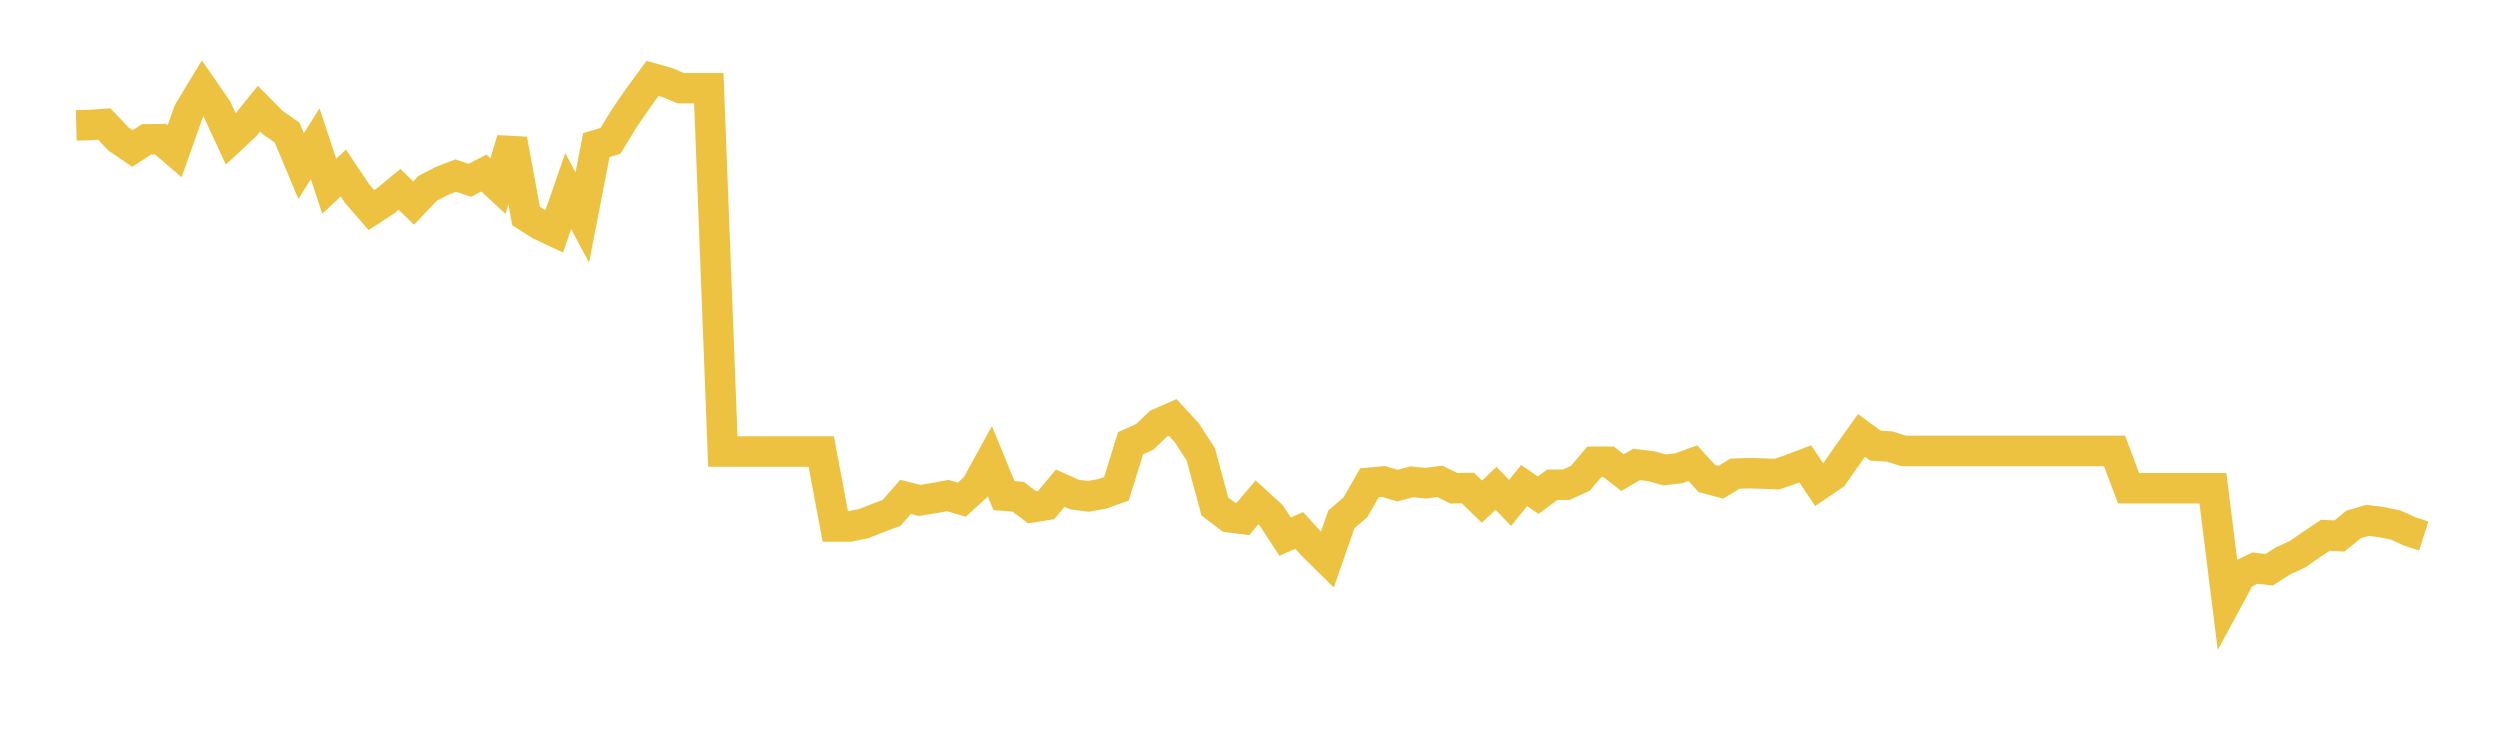 <svg width="164" height="48" xmlns="http://www.w3.org/2000/svg" xmlns:xlink="http://www.w3.org/1999/xlink"><path fill="none" stroke="rgb(237,194,64)" stroke-width="2" d="M5,8.223L5.922,8.201L6.844,8.134L7.766,9.114L8.689,9.742L9.611,9.141L10.533,9.129L11.455,9.919L12.377,7.32L13.299,5.798L14.222,7.133L15.144,9.126L16.066,8.269L16.988,7.127L17.91,8.054L18.832,8.694L19.754,10.893L20.677,9.431L21.599,12.22L22.521,11.352L23.443,12.723L24.365,13.781L25.287,13.181L26.21,12.422L27.132,13.32L28.054,12.355L28.976,11.876L29.898,11.518L30.82,11.828L31.743,11.352L32.665,12.208L33.587,9.147L34.509,14.165L35.431,14.756L36.353,15.189L37.275,12.534L38.198,14.268L39.12,9.519L40.042,9.243L40.964,7.74L41.886,6.4L42.808,5.142L43.731,5.401L44.653,5.784L45.575,5.784L46.497,5.784L47.419,29.621L48.341,29.621L49.263,29.621L50.186,29.621L51.108,29.621L52.03,29.621L52.952,29.621L53.874,29.621L54.796,34.536L55.719,34.536L56.641,34.359L57.563,33.988L58.485,33.646L59.407,32.594L60.329,32.828L61.251,32.677L62.174,32.508L63.096,32.779L64.018,31.935L64.94,30.263L65.862,32.514L66.784,32.582L67.707,33.278L68.629,33.131L69.551,32.023L70.473,32.439L71.395,32.56L72.317,32.396L73.24,32.06L74.162,29.076L75.084,28.666L76.006,27.788L76.928,27.383L77.85,28.381L78.772,29.803L79.695,33.228L80.617,33.928L81.539,34.043L82.461,32.952L83.383,33.795L84.305,35.205L85.228,34.796L86.15,35.806L87.072,36.717L87.994,34.07L88.916,33.275L89.838,31.669L90.76,31.584L91.683,31.858L92.605,31.606L93.527,31.697L94.449,31.578L95.371,32.028L96.293,32.014L97.216,32.908L98.138,32.031L99.06,32.99L99.982,31.851L100.904,32.485L101.826,31.801L102.749,31.796L103.671,31.374L104.593,30.29L105.515,30.287L106.437,31.004L107.359,30.468L108.281,30.574L109.204,30.826L110.126,30.72L111.048,30.382L111.97,31.389L112.892,31.633L113.814,31.073L114.737,31.041L115.659,31.067L116.581,31.102L117.503,30.78L118.425,30.427L119.347,31.803L120.269,31.179L121.192,29.855L122.114,28.566L123.036,29.236L123.958,29.29L124.88,29.581L125.802,29.581L126.725,29.581L127.647,29.581L128.569,29.581L129.491,29.581L130.413,29.581L131.335,29.581L132.257,29.581L133.18,29.581L134.102,29.581L135.024,29.581L135.946,29.581L136.868,29.581L137.79,29.581L138.713,29.581L139.635,32.027L140.557,32.027L141.479,32.027L142.401,32.027L143.323,32.027L144.246,32.027L145.168,32.027L146.09,39.417L147.012,37.71L147.934,37.267L148.856,37.378L149.778,36.786L150.701,36.365L151.623,35.728L152.545,35.11L153.467,35.162L154.389,34.408L155.311,34.135L156.234,34.254L157.156,34.439L158.078,34.863L159,35.159"></path></svg>